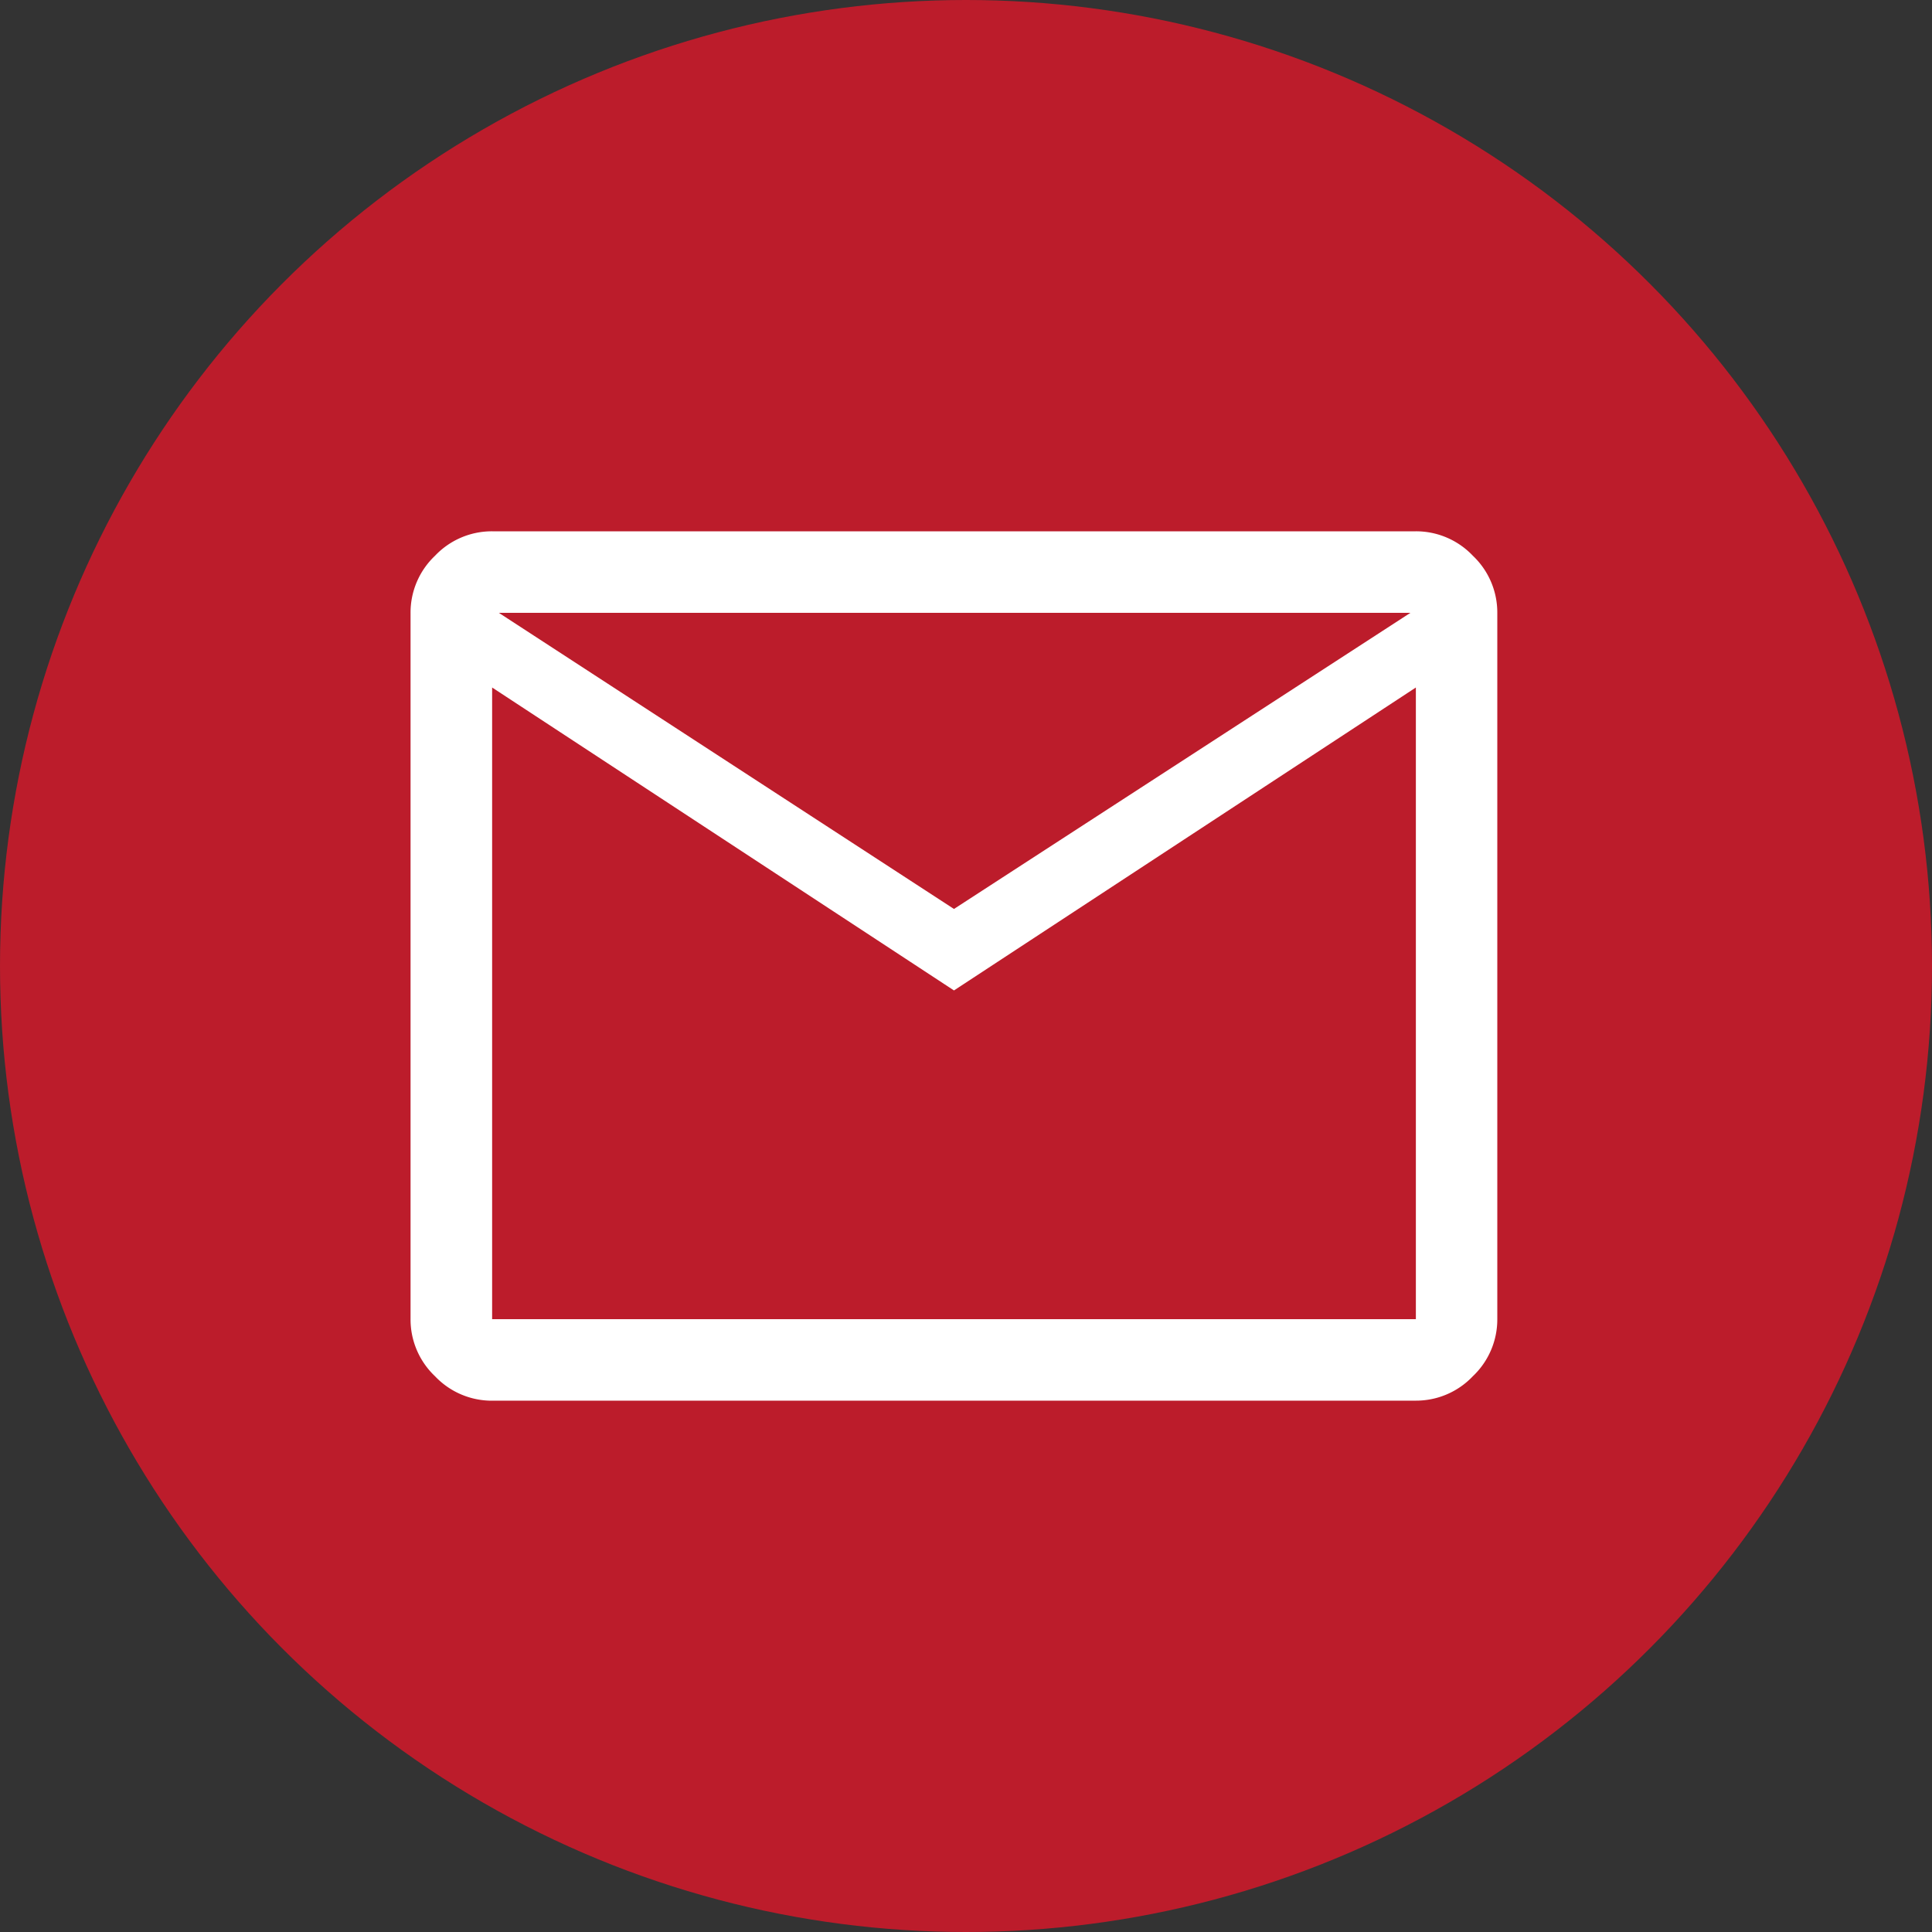 <svg xmlns="http://www.w3.org/2000/svg" width="40" height="40" viewBox="0 0 40 40">
  <rect x="0" y="0" width="40" height="40" fill="#333333" stroke="none"/>
  <g id="Group_490" data-name="Group 490" transform="translate(-163 -6905)">
    <circle id="Ellipse_9" data-name="Ellipse 9" cx="20" cy="20" r="20" transform="translate(163 6905)" fill="#bc1c2b"/>
    <path id="mail_FILL0_wght400_GRAD0_opsz48_1_" data-name="mail_FILL0_wght400_GRAD0_opsz48 (1)" d="M81.688-782a1.619,1.619,0,0,1-1.181-.506A1.619,1.619,0,0,1,80-783.687v-14.625a1.619,1.619,0,0,1,.506-1.181A1.619,1.619,0,0,1,81.688-800h19.125a1.619,1.619,0,0,1,1.181.506,1.619,1.619,0,0,1,.506,1.181v14.625a1.619,1.619,0,0,1-.506,1.181,1.619,1.619,0,0,1-1.181.506Zm9.563-8.494-9.562-6.272v13.078h19.125v-13.078Zm0-1.687,9.45-6.131H81.828Zm-9.562-4.584v0Z" transform="translate(91.5 7716)" fill="#fff"/>
  </g>
</svg>
